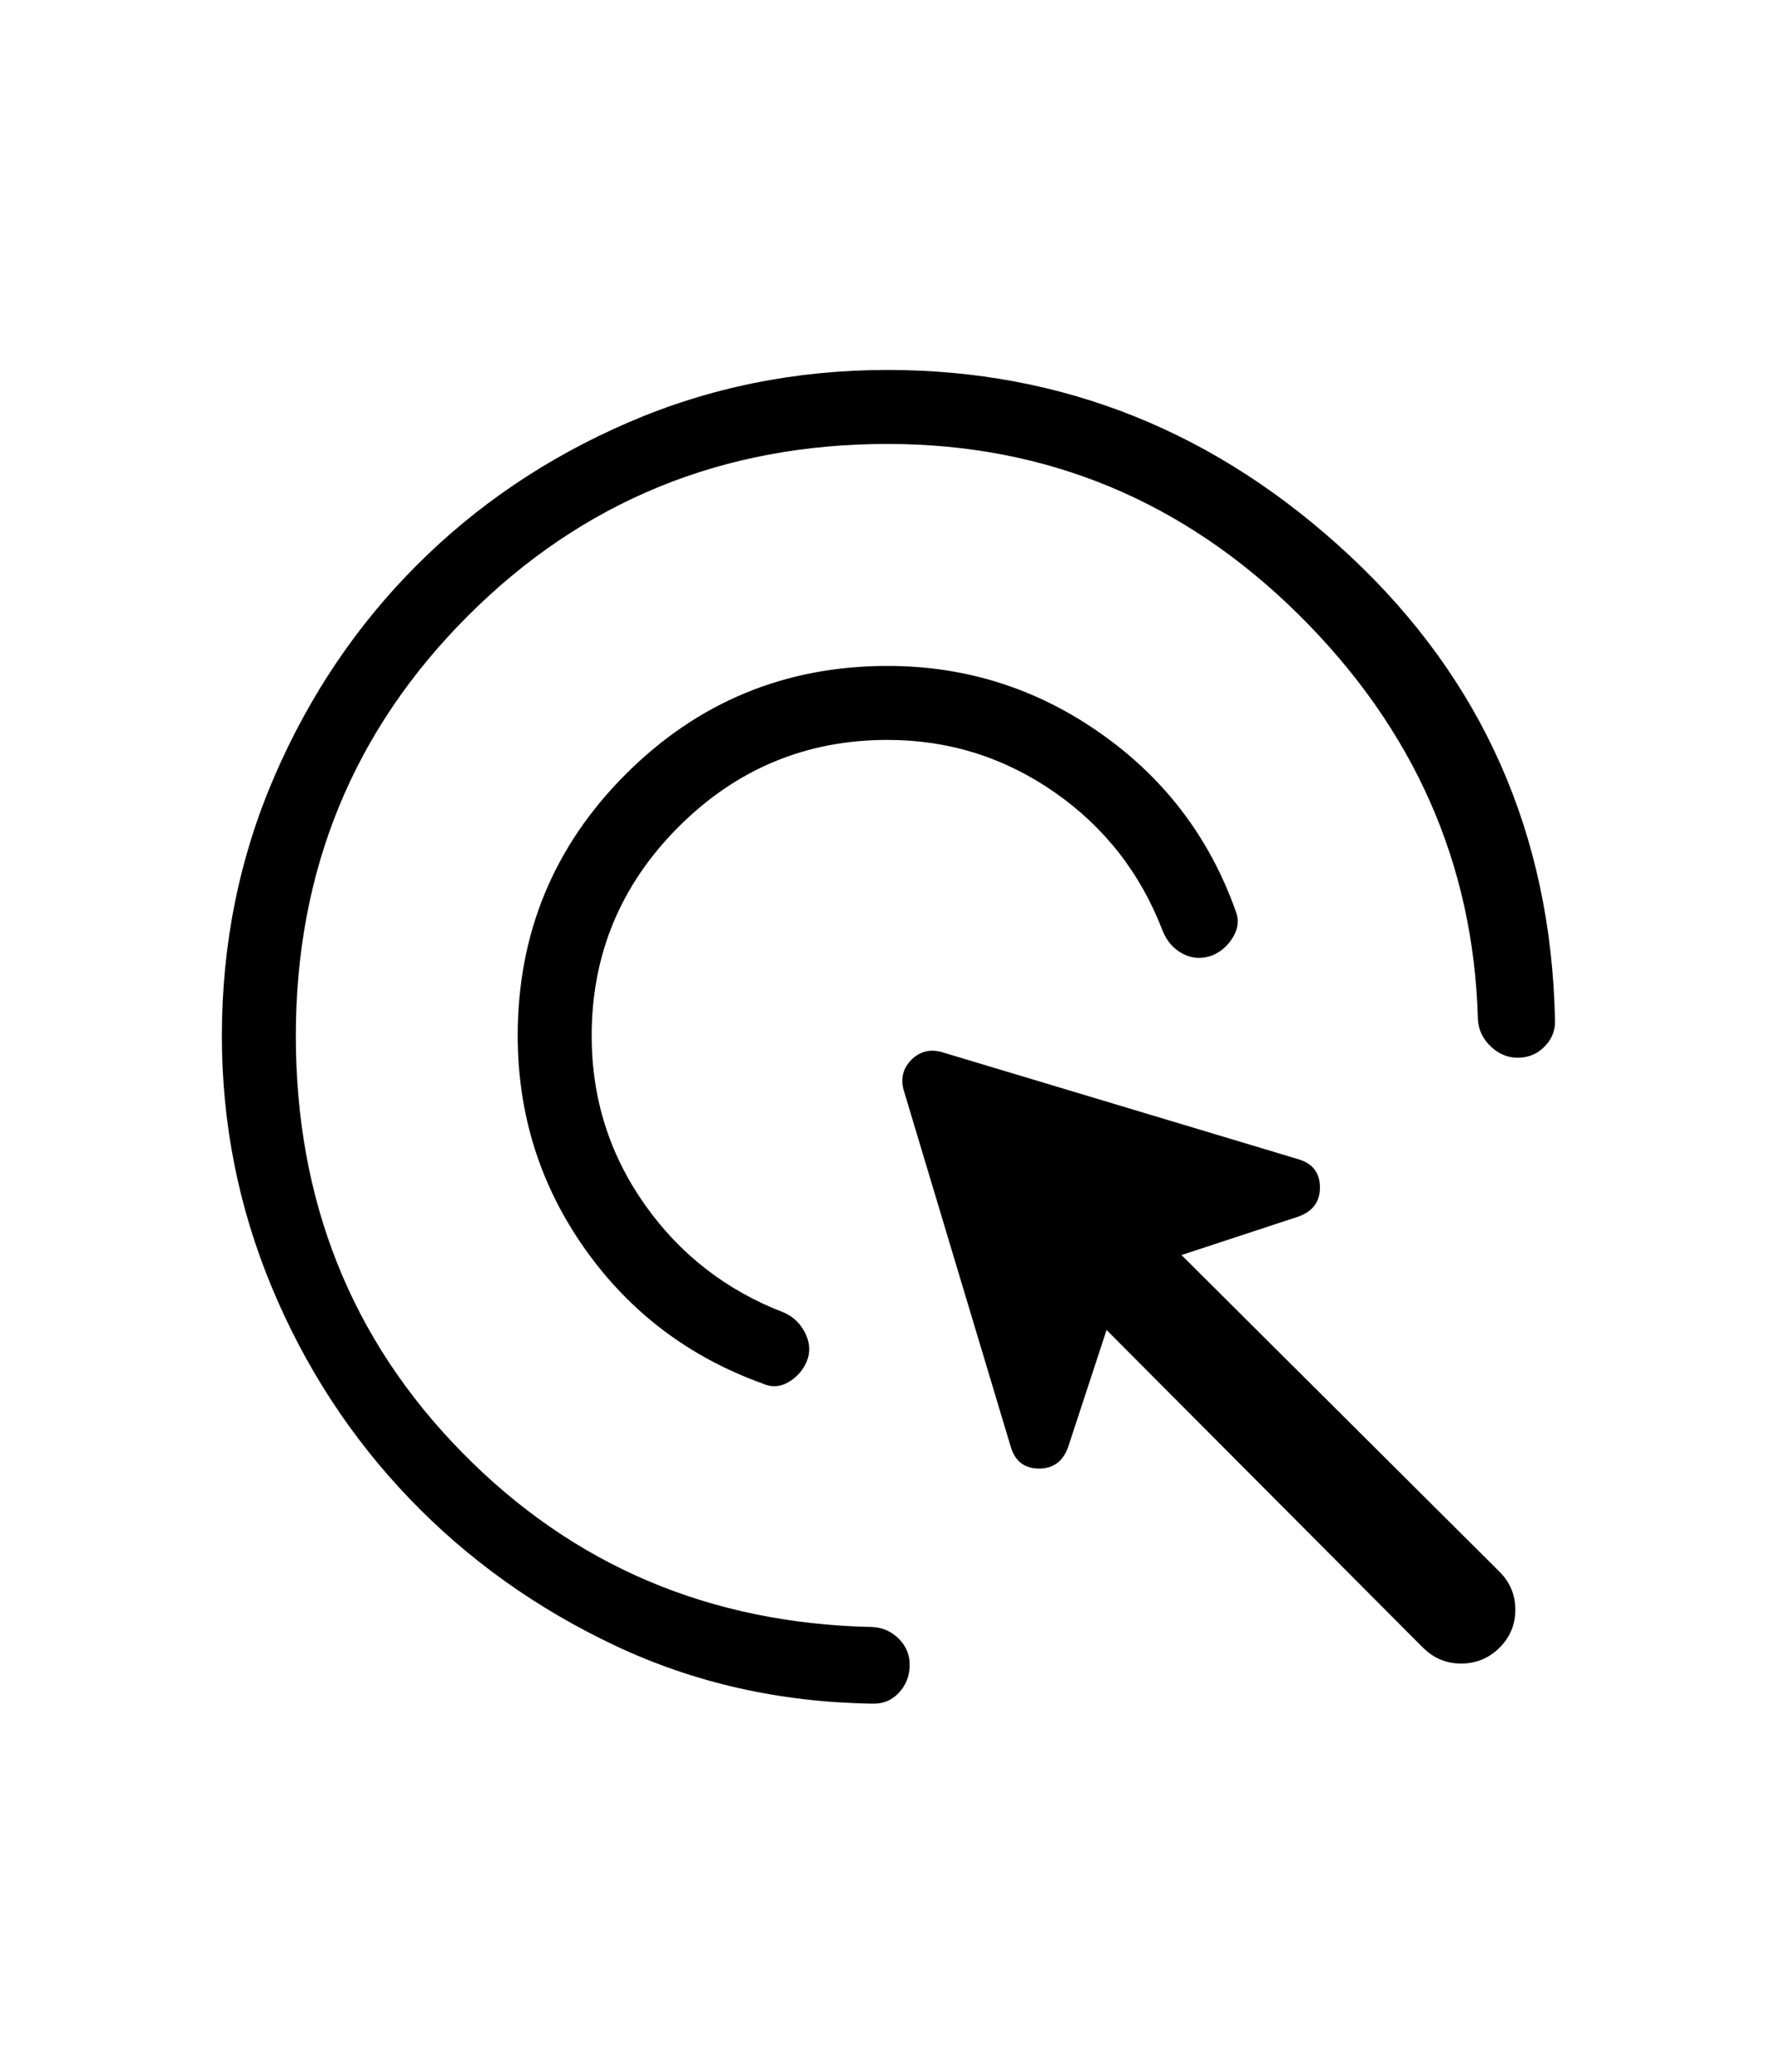 <svg xmlns="http://www.w3.org/2000/svg" fill="none" viewBox="0 0 24 28" height="28" width="24">
<path fill="black" d="M12 10C10.9 10 9.958 10.392 9.175 11.175C8.392 11.958 8 12.9 8 14C8 14.84 8.239 15.599 8.716 16.277C9.194 16.955 9.824 17.443 10.606 17.742C10.731 17.799 10.826 17.892 10.89 18.022C10.953 18.152 10.958 18.28 10.906 18.406C10.853 18.524 10.771 18.616 10.659 18.681C10.547 18.746 10.432 18.753 10.315 18.7C9.316 18.341 8.514 17.734 7.909 16.879C7.304 16.024 7.001 15.064 7 14C7 12.615 7.487 11.436 8.462 10.462C9.437 9.488 10.616 9.001 12 9C13.055 9 14.015 9.303 14.878 9.909C15.741 10.514 16.351 11.314 16.706 12.308C16.755 12.426 16.744 12.544 16.674 12.662C16.604 12.78 16.51 12.863 16.392 12.912C16.254 12.964 16.122 12.957 15.996 12.892C15.871 12.827 15.78 12.725 15.723 12.587C15.424 11.805 14.936 11.178 14.258 10.707C13.58 10.236 12.827 10 12 10ZM12 6C9.767 6 7.875 6.775 6.325 8.325C4.775 9.875 4 11.767 4 14C4 16.228 4.749 18.105 6.248 19.63C7.747 21.157 9.595 21.943 11.794 21.989C11.937 21.996 12.058 22.051 12.157 22.152C12.256 22.253 12.304 22.375 12.3 22.517C12.296 22.659 12.246 22.78 12.151 22.881C12.056 22.982 11.937 23.03 11.794 23.025C10.545 23.006 9.387 22.745 8.32 22.242C7.253 21.739 6.325 21.076 5.534 20.251C4.743 19.426 4.123 18.474 3.674 17.395C3.225 16.316 3 15.184 3 14C3 12.757 3.237 11.589 3.71 10.494C4.184 9.399 4.826 8.447 5.637 7.637C6.447 6.826 7.399 6.183 8.494 5.71C9.589 5.237 10.757 5 12 5C14.373 5 16.457 5.837 18.251 7.512C20.045 9.187 20.97 11.274 21.025 13.775C21.033 13.914 20.989 14.034 20.893 14.135C20.798 14.238 20.679 14.291 20.537 14.295C20.395 14.299 20.269 14.249 20.159 14.145C20.049 14.041 19.99 13.918 19.983 13.775C19.925 11.672 19.118 9.851 17.563 8.31C16.007 6.77 14.153 6 12 6ZM19.242 22.27L14.962 17.975L14.442 19.558C14.372 19.753 14.239 19.849 14.044 19.848C13.849 19.845 13.723 19.747 13.666 19.552L12.217 14.727C12.176 14.57 12.212 14.435 12.323 14.323C12.435 14.212 12.57 14.176 12.727 14.217L17.552 15.666C17.747 15.723 17.845 15.849 17.847 16.044C17.849 16.239 17.752 16.371 17.557 16.442L15.975 16.962L20.275 21.242C20.418 21.385 20.489 21.556 20.489 21.756C20.489 21.956 20.418 22.127 20.275 22.269C20.132 22.411 19.96 22.482 19.759 22.483C19.558 22.484 19.385 22.412 19.242 22.269"></path>
</svg>
